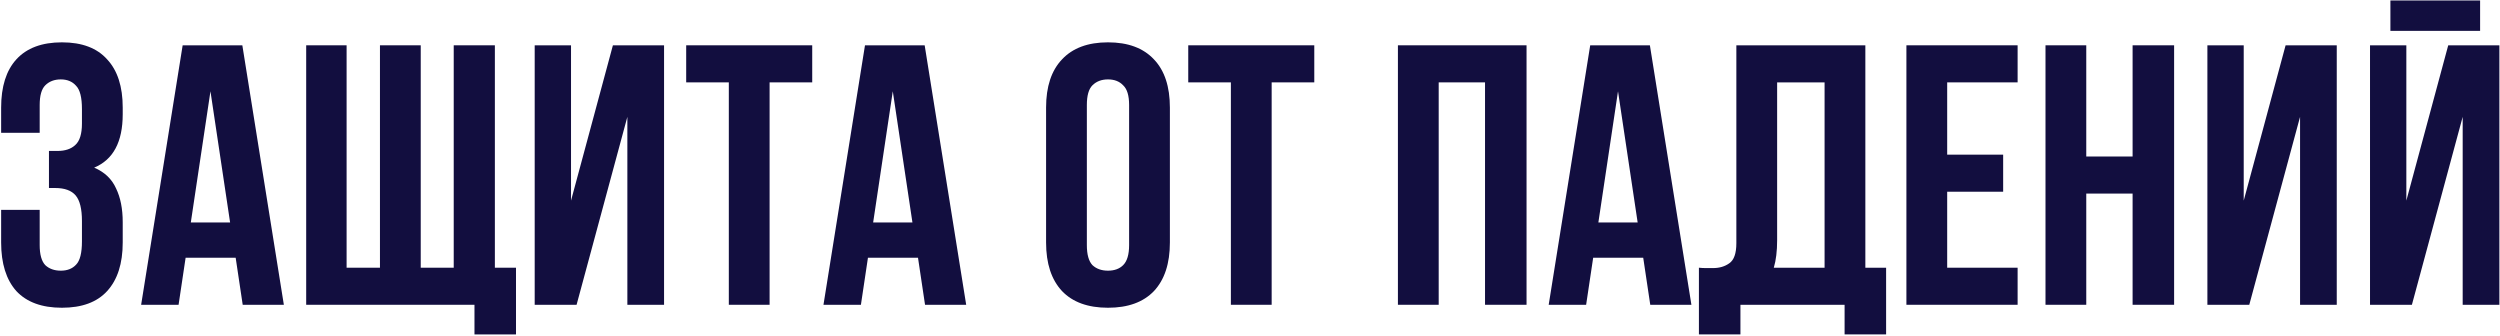 <?xml version="1.0" encoding="UTF-8"?> <svg xmlns="http://www.w3.org/2000/svg" width="1214" height="163" viewBox="0 0 1214 163" fill="none"><path d="M39.793 52.96C39.793 47.32 38.833 43.54 36.913 41.62C35.113 39.58 32.653 38.56 29.533 38.56C26.413 38.56 23.893 39.52 21.973 41.44C20.173 43.24 19.273 46.42 19.273 50.98V64.48H0.553V52.24C0.553 42.04 3.013 34.24 7.933 28.84C12.973 23.32 20.353 20.56 30.073 20.56C39.793 20.56 47.113 23.32 52.033 28.84C57.073 34.24 59.593 42.04 59.593 52.24V55.48C59.593 68.92 54.973 77.56 45.733 81.4C50.773 83.56 54.313 86.92 56.353 91.48C58.513 95.92 59.593 101.38 59.593 107.86V117.76C59.593 127.96 57.073 135.82 52.033 141.34C47.113 146.74 39.793 149.44 30.073 149.44C20.353 149.44 12.973 146.74 7.933 141.34C3.013 135.82 0.553 127.96 0.553 117.76V101.92H19.273V119.02C19.273 123.58 20.173 126.82 21.973 128.74C23.893 130.54 26.413 131.44 29.533 131.44C32.653 131.44 35.113 130.48 36.913 128.56C38.833 126.64 39.793 122.86 39.793 117.22V107.32C39.793 101.44 38.773 97.3 36.733 94.9C34.693 92.5 31.393 91.3 26.833 91.3H23.773V73.3H27.913C31.633 73.3 34.513 72.34 36.553 70.42C38.713 68.5 39.793 65.02 39.793 59.98V52.96Z" fill="#120E3F"></path><path d="M137.838 148H117.858L114.438 125.14H90.138L86.718 148H68.538L88.698 22H117.678L137.838 148ZM92.658 108.04H111.738L102.198 44.32L92.658 108.04Z" fill="#120E3F"></path><path d="M148.687 22H168.307V130H184.507V22H204.307V130H220.327V22H240.307V130H250.567V162.4H230.407V148H148.687V22Z" fill="#120E3F"></path><path d="M279.987 148H259.647V22H277.287V97.42L297.627 22H322.467V148H304.647V56.74L279.987 148Z" fill="#120E3F"></path><path d="M333.215 22H394.415V40H373.715V148H353.915V40H333.215V22Z" fill="#120E3F"></path><path d="M469.179 148H449.199L445.779 125.14H421.479L418.059 148H399.879L420.039 22H449.019L469.179 148ZM423.999 108.04H443.079L433.539 44.32L423.999 108.04Z" fill="#120E3F"></path><path d="M527.777 119.02C527.777 123.58 528.677 126.82 530.477 128.74C532.397 130.54 534.917 131.44 538.037 131.44C541.157 131.44 543.617 130.54 545.417 128.74C547.337 126.82 548.297 123.58 548.297 119.02V50.98C548.297 46.42 547.337 43.24 545.417 41.44C543.617 39.52 541.157 38.56 538.037 38.56C534.917 38.56 532.397 39.52 530.477 41.44C528.677 43.24 527.777 46.42 527.777 50.98V119.02ZM507.977 52.24C507.977 42.04 510.557 34.24 515.717 28.84C520.877 23.32 528.317 20.56 538.037 20.56C547.757 20.56 555.197 23.32 560.357 28.84C565.517 34.24 568.097 42.04 568.097 52.24V117.76C568.097 127.96 565.517 135.82 560.357 141.34C555.197 146.74 547.757 149.44 538.037 149.44C528.317 149.44 520.877 146.74 515.717 141.34C510.557 135.82 507.977 127.96 507.977 117.76V52.24Z" fill="#120E3F"></path><path d="M577.017 22H638.217V40H617.517V148H597.717V40H577.017V22Z" fill="#120E3F"></path><path d="M698.629 148H678.829V22H741.289V148H721.129V40H698.629V148Z" fill="#120E3F"></path><path d="M821.346 148H801.366L797.946 125.14H773.646L770.226 148H752.046L772.206 22H801.186L821.346 148ZM776.166 108.04H795.246L785.706 44.32L776.166 108.04Z" fill="#120E3F"></path><path d="M824.995 130C826.075 130.12 827.215 130.18 828.415 130.18C829.615 130.18 830.755 130.18 831.835 130.18C834.955 130.18 837.595 129.4 839.755 127.84C842.035 126.28 843.175 123.04 843.175 118.12V22H905.815V130H915.895V162.4H895.735V148H845.155V162.4H824.995V130ZM862.975 116.68C862.975 121.96 862.435 126.4 861.355 130H886.015V40H862.975V116.68Z" fill="#120E3F"></path><path d="M945.553 75.1H972.733V93.1H945.553V130H979.753V148H925.753V22H979.753V40H945.553V75.1Z" fill="#120E3F"></path><path d="M1013.09 148H993.295V22H1013.09V76H1035.59V22H1055.75V148H1035.59V94H1013.09V148Z" fill="#120E3F"></path><path d="M1092.25 148H1071.91V22H1089.55V97.42L1109.89 22H1134.73V148H1116.91V56.74L1092.25 148Z" fill="#120E3F"></path><path d="M1171.22 148H1150.88V22H1168.52V97.42L1188.86 22H1213.7V148H1195.88V56.74L1171.22 148ZM1204.34 0.22V14.98H1160.78V0.22H1204.34Z" fill="#120E3F"></path></svg> 